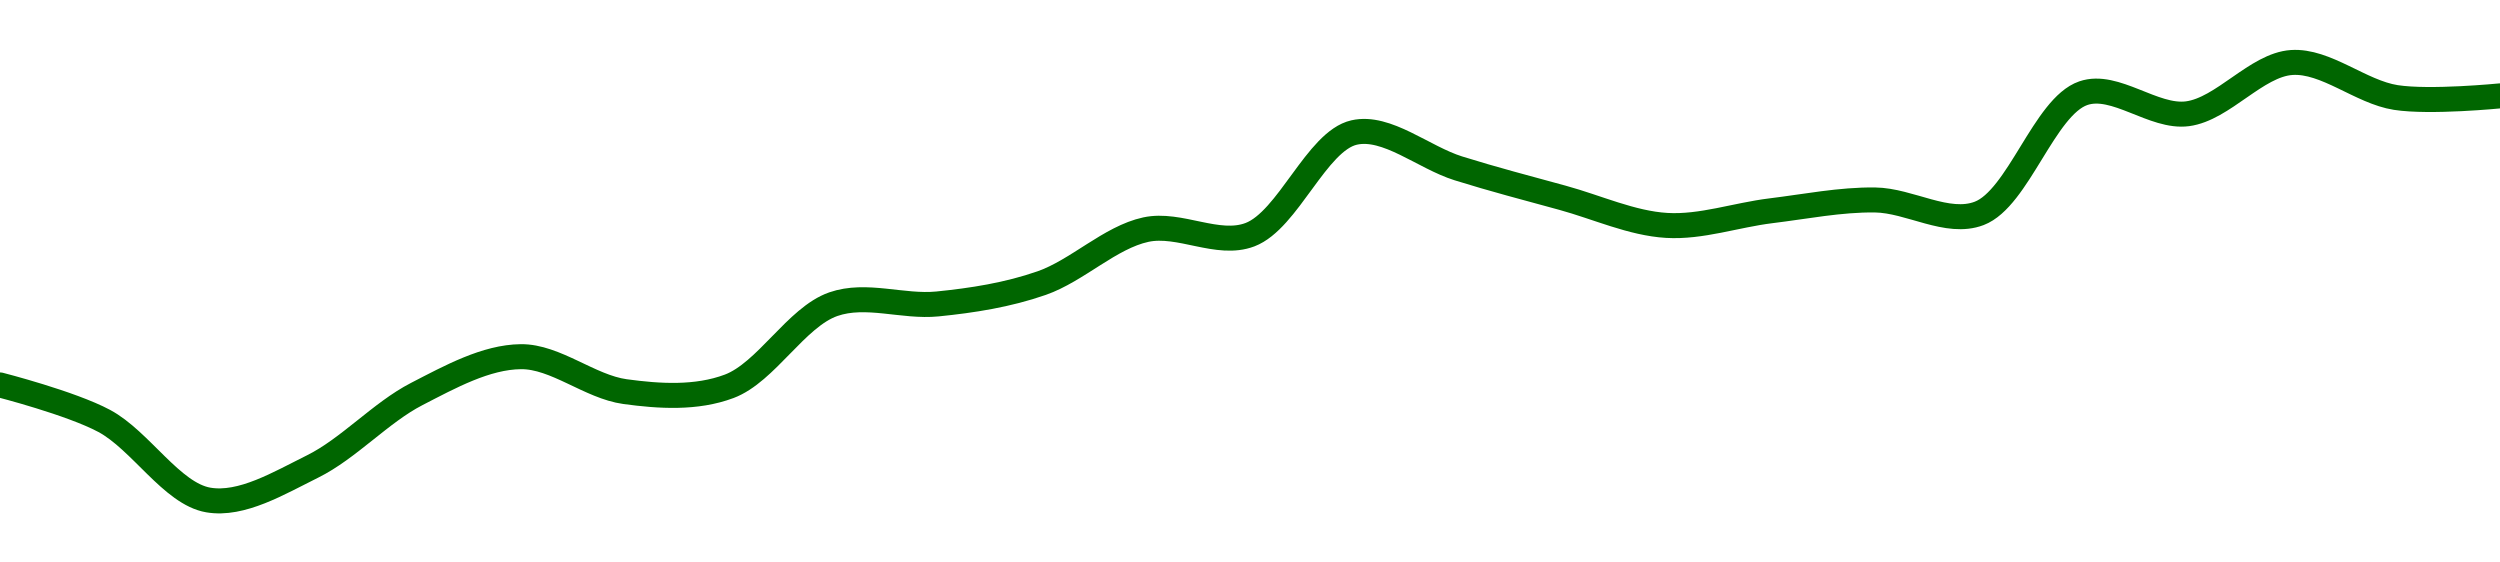 <!-- series1d: [0.631098,0.628441,0.622595,0.625069,0.630426,0.633188,0.630606,0.630997,0.637068,0.637085,0.638626,0.642578,0.642205,0.649756,0.647107,0.644932,0.642889,0.64397,0.64477,0.643777,0.652662,0.651141,0.65493,0.652343,0.652463] -->

<svg width="200" height="45" viewBox="0 0 200 45" xmlns="http://www.w3.org/2000/svg">
  <defs>
    <linearGradient id="grad-area" x1="0" y1="0" x2="0" y2="1">
      <stop offset="0%" stop-color="rgba(76,175,80,.2)" />
      <stop offset="100%" stop-color="rgba(0,0,0,0)" />
    </linearGradient>
  </defs>

  <path d="M0,30.796C0,30.796,5.665,32.246,8.333,33.672C11.241,35.226,13.753,39.502,16.667,40C19.331,40.455,22.318,38.649,25,37.322C27.889,35.893,30.454,33.009,33.333,31.524C36.022,30.137,38.884,28.563,41.667,28.534C44.439,28.505,47.185,30.942,50,31.329C52.743,31.705,55.703,31.893,58.333,30.906C61.299,29.792,63.7,25.367,66.667,24.334C69.296,23.419,72.236,24.593,75,24.316C77.792,24.036,80.62,23.595,83.333,22.648C86.182,21.653,88.804,18.989,91.667,18.37C94.369,17.786,97.419,19.756,100,18.774C103.053,17.612,105.331,11.279,108.333,10.6C110.942,10.011,113.877,12.594,116.667,13.468C119.432,14.333,122.219,15.06,125,15.822C127.775,16.582,130.539,17.866,133.333,18.033C136.094,18.199,138.886,17.203,141.667,16.863C144.441,16.524,147.224,15.963,150,15.997C152.78,16.032,155.789,18.042,158.333,17.072C161.465,15.878,163.546,8.527,166.667,7.455C169.216,6.579,172.282,9.46,175,9.101C177.843,8.726,180.516,5.188,183.333,5C186.074,4.817,188.851,7.362,191.667,7.8C194.408,8.227,200,7.67,200,7.67"
        fill="none"
        stroke="#006600"
        stroke-width="2"
        stroke-linejoin="round"
        stroke-linecap="round"
        />
</svg>